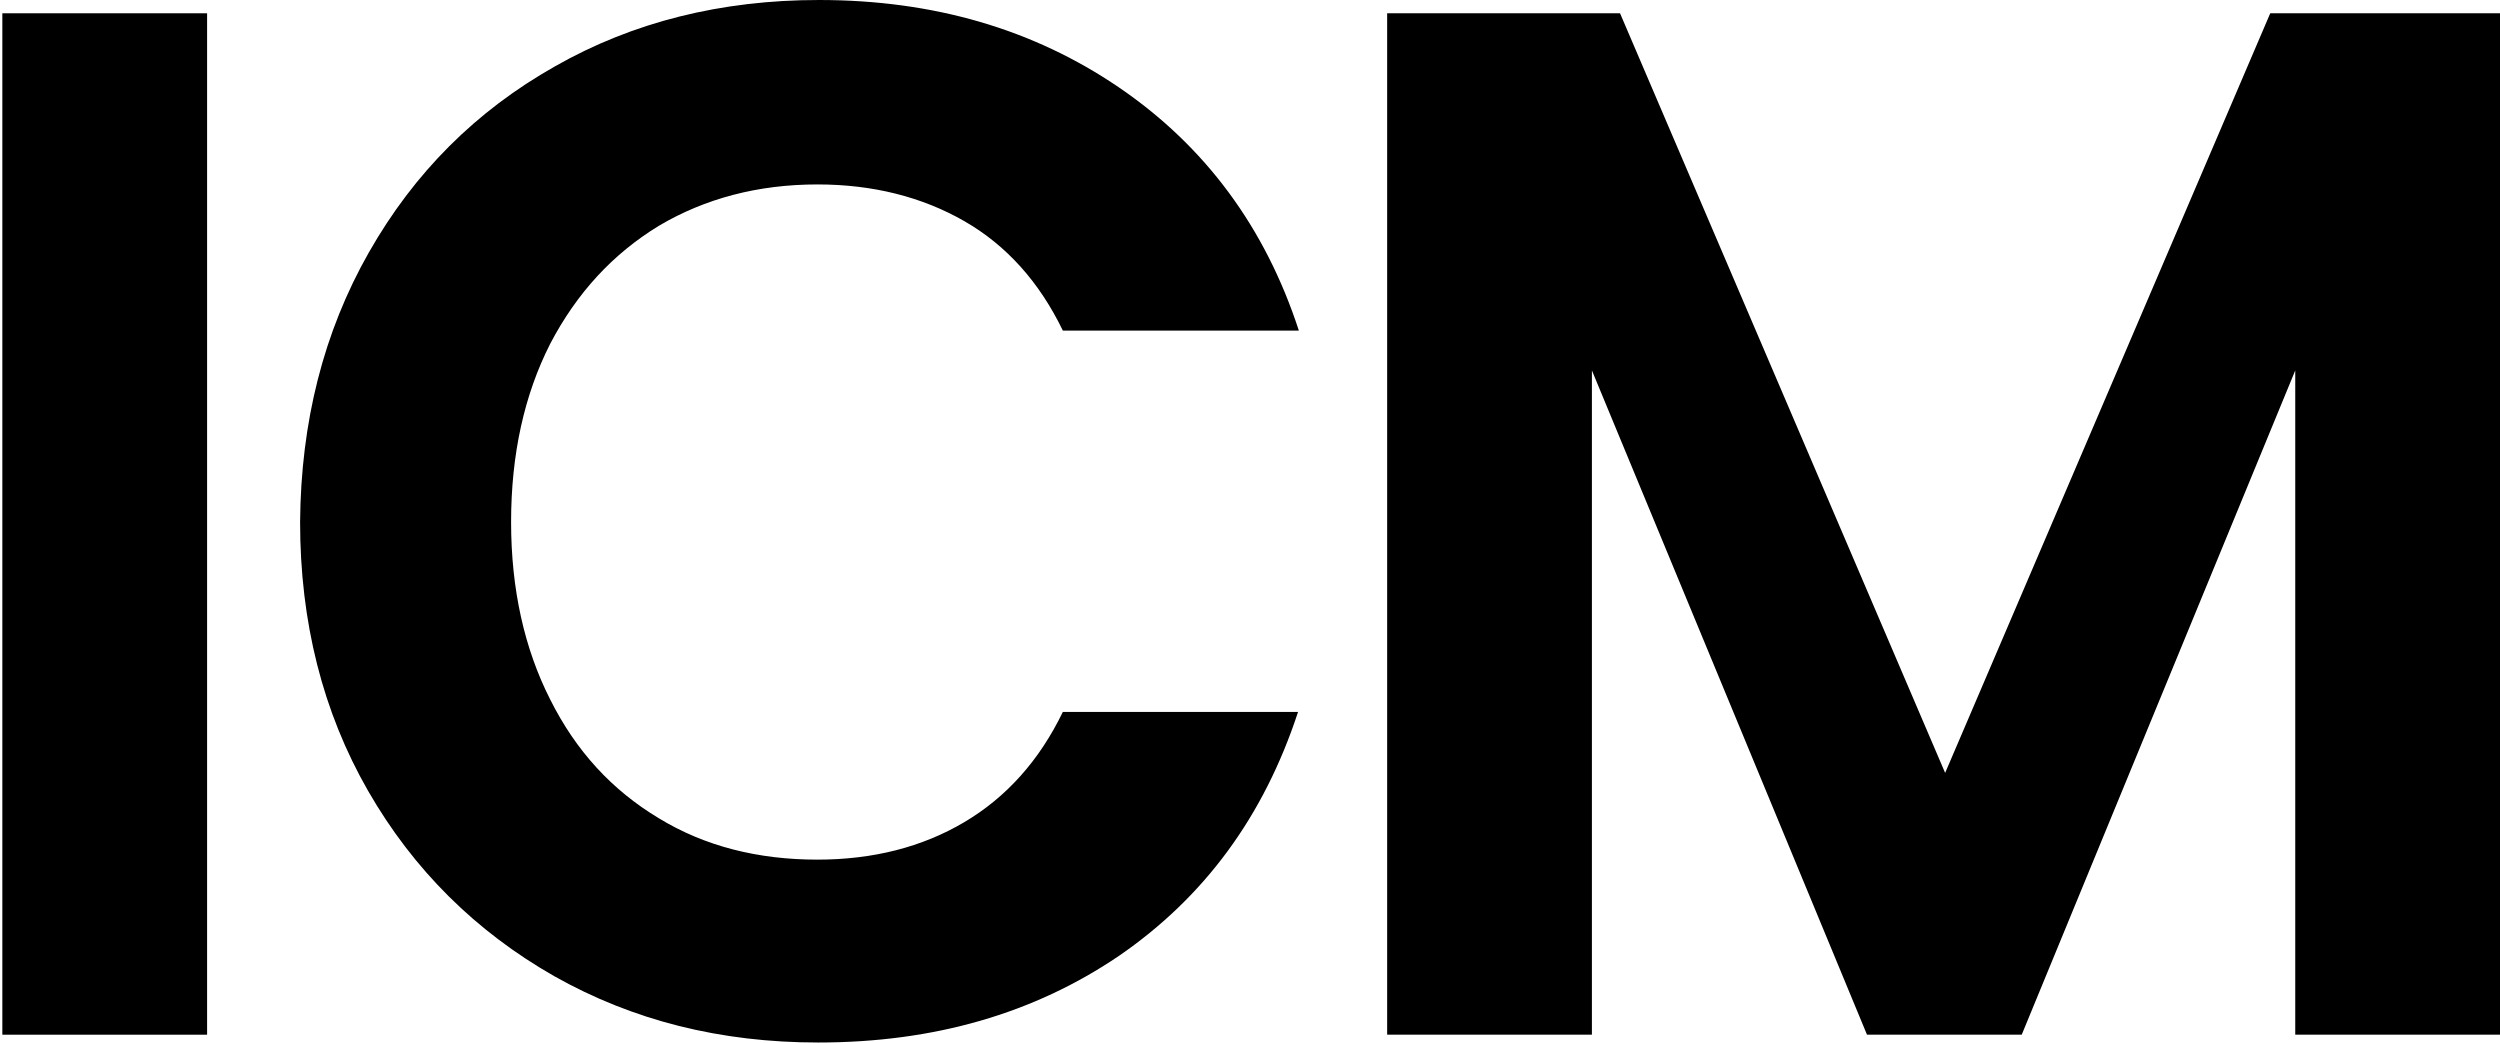 <?xml version="1.0" encoding="utf-8"?>
<!-- Generator: Adobe Illustrator 28.1.0, SVG Export Plug-In . SVG Version: 6.00 Build 0)  -->
<svg version="1.1" xmlns="http://www.w3.org/2000/svg" xmlns:xlink="http://www.w3.org/1999/xlink" x="0px" y="0px"
	 viewBox="0 0 319.9 133.5" style="enable-background:new 0 0 319.9 133.5;" xml:space="preserve">
<style type="text/css">
	.st0{fill:#231F20;}
	.st1{fill:#B9D7C0;}
	.st2{fill:#125048;}
	.st3{fill:#005F60;}
	.st4{fill:#00BE68;}
	.st5{fill:#102646;}
	.st6{fill:none;stroke:#231F20;stroke-width:11.5;stroke-miterlimit:10;}
	.st7{fill:#FFFFFF;}
	.st8{fill:#9ACA4F;}
	.st9{fill:#8FC63E;}
	.st10{fill:#00454E;}
	.st11{fill:#DAFF3E;}
	.st12{fill:none;stroke:#005F60;stroke-miterlimit:10;}
	.st13{fill-rule:evenodd;clip-rule:evenodd;fill:#FFFFFF;}
	.st14{fill:#FF4500;}
</style>
<g id="Layer_2">
</g>
<g id="Layer_1">
	<g>
		<g>
			<path d="M26.5,1.7v130.7H0.3V1.7H26.5z"/>
			<path d="M47.2,32.3C53,22.1,60.9,14.2,71,8.5C81,2.8,92.3,0,104.8,0c14.6,0,27.4,3.7,38.4,11.2c11,7.5,18.7,17.9,23,31.1H136
				c-3-6.2-7.2-10.9-12.6-14c-5.4-3.1-11.7-4.7-18.8-4.7c-7.6,0-14.4,1.8-20.3,5.3c-5.9,3.6-10.5,8.6-13.9,15.1
				c-3.3,6.5-5,14.1-5,22.8c0,8.6,1.7,16.2,5,22.7c3.3,6.6,7.9,11.6,13.9,15.2c5.9,3.6,12.7,5.3,20.3,5.3c7.1,0,13.4-1.6,18.8-4.8
				c5.4-3.2,9.6-7.9,12.6-14.1h30.1c-4.4,13.4-12,23.7-22.9,31.2c-10.9,7.4-23.7,11.1-38.5,11.1c-12.5,0-23.7-2.8-33.8-8.5
				c-10-5.7-18-13.6-23.8-23.7s-8.7-21.6-8.7-34.4C38.5,54,41.4,42.5,47.2,32.3z"/>
			<path d="M319.9,1.7v130.7h-26.2v-85l-35,85h-19.8l-35.2-85v85h-26.2V1.7h29.8l41.6,97.2l41.6-97.2H319.9z"/>
		</g>
	</g>
</g>
</svg>
